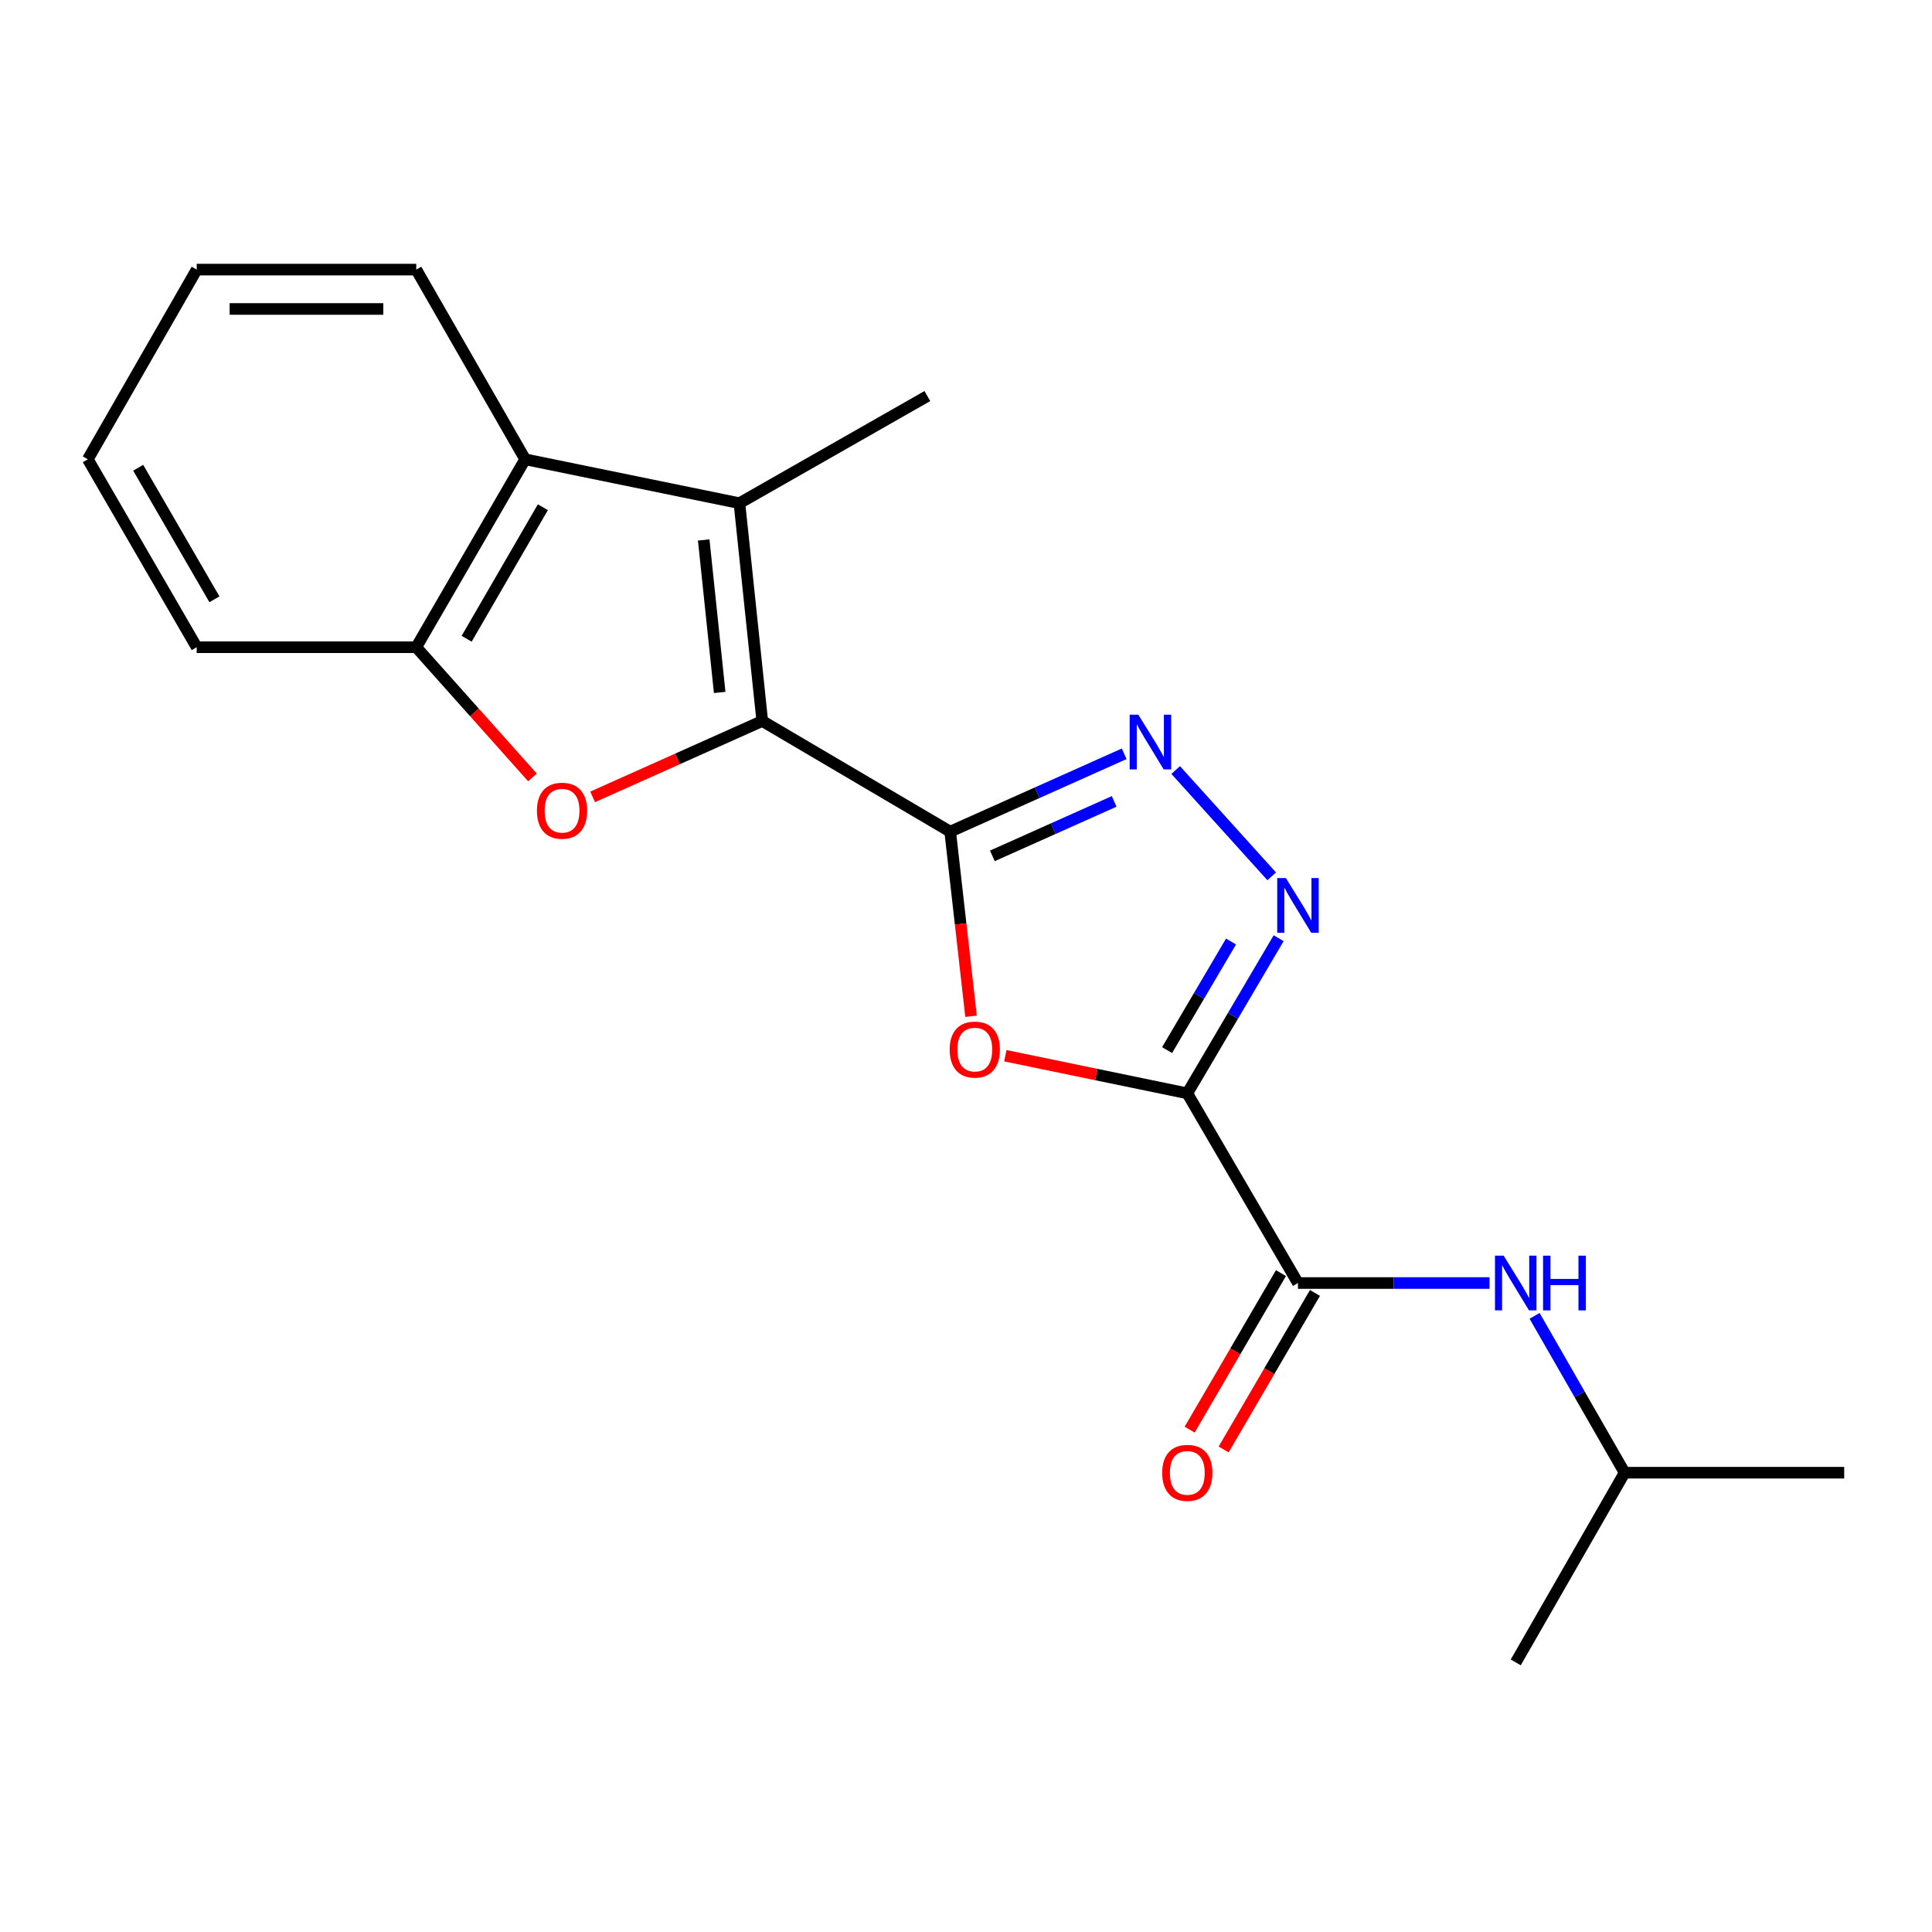 <?xml version='1.0' encoding='iso-8859-1'?>
<svg version='1.1' baseProfile='full'
              xmlns='http://www.w3.org/2000/svg'
                      xmlns:rdkit='http://www.rdkit.org/xml'
                      xmlns:xlink='http://www.w3.org/1999/xlink'
                  xml:space='preserve'
width='1000px' height='1000px' viewBox='0 0 1000 1000'>
<!-- END OF HEADER -->
<rect style='opacity:1.0;fill:#FFFFFF;stroke:none' width='1000' height='1000' x='0' y='0'> </rect>
<path class='bond-0' d='M 491.817,430.454 L 394.543,373.187' style='fill:none;fill-rule:evenodd;stroke:#000000;stroke-width:6px;stroke-linecap:butt;stroke-linejoin:miter;stroke-opacity:1' />
<path class='bond-1' d='M 491.817,430.454 L 497.215,478.237' style='fill:none;fill-rule:evenodd;stroke:#000000;stroke-width:6px;stroke-linecap:butt;stroke-linejoin:miter;stroke-opacity:1' />
<path class='bond-1' d='M 497.215,478.237 L 502.612,526.02' style='fill:none;fill-rule:evenodd;stroke:#FF0000;stroke-width:6px;stroke-linecap:butt;stroke-linejoin:miter;stroke-opacity:1' />
<path class='bond-2' d='M 491.817,430.454 L 536.846,410.308' style='fill:none;fill-rule:evenodd;stroke:#000000;stroke-width:6px;stroke-linecap:butt;stroke-linejoin:miter;stroke-opacity:1' />
<path class='bond-2' d='M 536.846,410.308 L 581.874,390.161' style='fill:none;fill-rule:evenodd;stroke:#0000FF;stroke-width:6px;stroke-linecap:butt;stroke-linejoin:miter;stroke-opacity:1' />
<path class='bond-2' d='M 513.646,443.005 L 545.165,428.903' style='fill:none;fill-rule:evenodd;stroke:#000000;stroke-width:6px;stroke-linecap:butt;stroke-linejoin:miter;stroke-opacity:1' />
<path class='bond-2' d='M 545.165,428.903 L 576.685,414.8' style='fill:none;fill-rule:evenodd;stroke:#0000FF;stroke-width:6px;stroke-linecap:butt;stroke-linejoin:miter;stroke-opacity:1' />
<path class='bond-3' d='M 394.543,373.187 L 350.645,392.823' style='fill:none;fill-rule:evenodd;stroke:#000000;stroke-width:6px;stroke-linecap:butt;stroke-linejoin:miter;stroke-opacity:1' />
<path class='bond-3' d='M 350.645,392.823 L 306.747,412.459' style='fill:none;fill-rule:evenodd;stroke:#FF0000;stroke-width:6px;stroke-linecap:butt;stroke-linejoin:miter;stroke-opacity:1' />
<path class='bond-4' d='M 394.543,373.187 L 382.728,260.453' style='fill:none;fill-rule:evenodd;stroke:#000000;stroke-width:6px;stroke-linecap:butt;stroke-linejoin:miter;stroke-opacity:1' />
<path class='bond-4' d='M 372.51,358.401 L 364.24,279.487' style='fill:none;fill-rule:evenodd;stroke:#000000;stroke-width:6px;stroke-linecap:butt;stroke-linejoin:miter;stroke-opacity:1' />
<path class='bond-5' d='M 614.545,565.913 L 567.451,556.179' style='fill:none;fill-rule:evenodd;stroke:#000000;stroke-width:6px;stroke-linecap:butt;stroke-linejoin:miter;stroke-opacity:1' />
<path class='bond-5' d='M 567.451,556.179 L 520.358,546.444' style='fill:none;fill-rule:evenodd;stroke:#FF0000;stroke-width:6px;stroke-linecap:butt;stroke-linejoin:miter;stroke-opacity:1' />
<path class='bond-6' d='M 614.545,565.913 L 671.823,664.093' style='fill:none;fill-rule:evenodd;stroke:#000000;stroke-width:6px;stroke-linecap:butt;stroke-linejoin:miter;stroke-opacity:1' />
<path class='bond-7' d='M 614.545,565.913 L 638.184,525.767' style='fill:none;fill-rule:evenodd;stroke:#000000;stroke-width:6px;stroke-linecap:butt;stroke-linejoin:miter;stroke-opacity:1' />
<path class='bond-7' d='M 638.184,525.767 L 661.823,485.621' style='fill:none;fill-rule:evenodd;stroke:#0000FF;stroke-width:6px;stroke-linecap:butt;stroke-linejoin:miter;stroke-opacity:1' />
<path class='bond-7' d='M 604.082,543.533 L 620.629,515.431' style='fill:none;fill-rule:evenodd;stroke:#000000;stroke-width:6px;stroke-linecap:butt;stroke-linejoin:miter;stroke-opacity:1' />
<path class='bond-7' d='M 620.629,515.431 L 637.177,487.329' style='fill:none;fill-rule:evenodd;stroke:#0000FF;stroke-width:6px;stroke-linecap:butt;stroke-linejoin:miter;stroke-opacity:1' />
<path class='bond-8' d='M 658.234,453.595 L 608.534,398.569' style='fill:none;fill-rule:evenodd;stroke:#0000FF;stroke-width:6px;stroke-linecap:butt;stroke-linejoin:miter;stroke-opacity:1' />
<path class='bond-9' d='M 275.6,402.391 L 245.527,368.696' style='fill:none;fill-rule:evenodd;stroke:#FF0000;stroke-width:6px;stroke-linecap:butt;stroke-linejoin:miter;stroke-opacity:1' />
<path class='bond-9' d='M 245.527,368.696 L 215.455,335.002' style='fill:none;fill-rule:evenodd;stroke:#000000;stroke-width:6px;stroke-linecap:butt;stroke-linejoin:miter;stroke-opacity:1' />
<path class='bond-10' d='M 382.728,260.453 L 271.816,237.728' style='fill:none;fill-rule:evenodd;stroke:#000000;stroke-width:6px;stroke-linecap:butt;stroke-linejoin:miter;stroke-opacity:1' />
<path class='bond-11' d='M 382.728,260.453 L 480.002,204.998' style='fill:none;fill-rule:evenodd;stroke:#000000;stroke-width:6px;stroke-linecap:butt;stroke-linejoin:miter;stroke-opacity:1' />
<path class='bond-12' d='M 671.823,664.093 L 721.405,664.093' style='fill:none;fill-rule:evenodd;stroke:#000000;stroke-width:6px;stroke-linecap:butt;stroke-linejoin:miter;stroke-opacity:1' />
<path class='bond-12' d='M 721.405,664.093 L 770.987,664.093' style='fill:none;fill-rule:evenodd;stroke:#0000FF;stroke-width:6px;stroke-linecap:butt;stroke-linejoin:miter;stroke-opacity:1' />
<path class='bond-13' d='M 663.025,658.96 L 639.392,699.469' style='fill:none;fill-rule:evenodd;stroke:#000000;stroke-width:6px;stroke-linecap:butt;stroke-linejoin:miter;stroke-opacity:1' />
<path class='bond-13' d='M 639.392,699.469 L 615.759,739.978' style='fill:none;fill-rule:evenodd;stroke:#FF0000;stroke-width:6px;stroke-linecap:butt;stroke-linejoin:miter;stroke-opacity:1' />
<path class='bond-13' d='M 680.621,669.225 L 656.988,709.734' style='fill:none;fill-rule:evenodd;stroke:#000000;stroke-width:6px;stroke-linecap:butt;stroke-linejoin:miter;stroke-opacity:1' />
<path class='bond-13' d='M 656.988,709.734 L 633.355,750.243' style='fill:none;fill-rule:evenodd;stroke:#FF0000;stroke-width:6px;stroke-linecap:butt;stroke-linejoin:miter;stroke-opacity:1' />
<path class='bond-14' d='M 271.816,237.728 L 215.455,139.548' style='fill:none;fill-rule:evenodd;stroke:#000000;stroke-width:6px;stroke-linecap:butt;stroke-linejoin:miter;stroke-opacity:1' />
<path class='bond-15' d='M 271.816,237.728 L 215.455,335.002' style='fill:none;fill-rule:evenodd;stroke:#000000;stroke-width:6px;stroke-linecap:butt;stroke-linejoin:miter;stroke-opacity:1' />
<path class='bond-15' d='M 280.989,262.532 L 241.536,330.624' style='fill:none;fill-rule:evenodd;stroke:#000000;stroke-width:6px;stroke-linecap:butt;stroke-linejoin:miter;stroke-opacity:1' />
<path class='bond-16' d='M 215.455,335.002 L 101.816,335.002' style='fill:none;fill-rule:evenodd;stroke:#000000;stroke-width:6px;stroke-linecap:butt;stroke-linejoin:miter;stroke-opacity:1' />
<path class='bond-17' d='M 794.298,681.083 L 817.602,721.678' style='fill:none;fill-rule:evenodd;stroke:#0000FF;stroke-width:6px;stroke-linecap:butt;stroke-linejoin:miter;stroke-opacity:1' />
<path class='bond-17' d='M 817.602,721.678 L 840.906,762.272' style='fill:none;fill-rule:evenodd;stroke:#000000;stroke-width:6px;stroke-linecap:butt;stroke-linejoin:miter;stroke-opacity:1' />
<path class='bond-18' d='M 840.906,762.272 L 954.545,762.272' style='fill:none;fill-rule:evenodd;stroke:#000000;stroke-width:6px;stroke-linecap:butt;stroke-linejoin:miter;stroke-opacity:1' />
<path class='bond-19' d='M 840.906,762.272 L 784.545,860.452' style='fill:none;fill-rule:evenodd;stroke:#000000;stroke-width:6px;stroke-linecap:butt;stroke-linejoin:miter;stroke-opacity:1' />
<path class='bond-20' d='M 215.455,139.548 L 101.816,139.548' style='fill:none;fill-rule:evenodd;stroke:#000000;stroke-width:6px;stroke-linecap:butt;stroke-linejoin:miter;stroke-opacity:1' />
<path class='bond-20' d='M 198.409,159.92 L 118.862,159.92' style='fill:none;fill-rule:evenodd;stroke:#000000;stroke-width:6px;stroke-linecap:butt;stroke-linejoin:miter;stroke-opacity:1' />
<path class='bond-21' d='M 101.816,335.002 L 45.455,237.728' style='fill:none;fill-rule:evenodd;stroke:#000000;stroke-width:6px;stroke-linecap:butt;stroke-linejoin:miter;stroke-opacity:1' />
<path class='bond-21' d='M 110.988,310.198 L 71.535,242.106' style='fill:none;fill-rule:evenodd;stroke:#000000;stroke-width:6px;stroke-linecap:butt;stroke-linejoin:miter;stroke-opacity:1' />
<path class='bond-22' d='M 101.816,139.548 L 45.455,237.728' style='fill:none;fill-rule:evenodd;stroke:#000000;stroke-width:6px;stroke-linecap:butt;stroke-linejoin:miter;stroke-opacity:1' />
<path  class='atom-3' d='M 491.55 543.256
Q 491.55 536.456, 494.91 532.656
Q 498.27 528.856, 504.55 528.856
Q 510.83 528.856, 514.19 532.656
Q 517.55 536.456, 517.55 543.256
Q 517.55 550.136, 514.15 554.056
Q 510.75 557.936, 504.55 557.936
Q 498.31 557.936, 494.91 554.056
Q 491.55 550.176, 491.55 543.256
M 504.55 554.736
Q 508.87 554.736, 511.19 551.856
Q 513.55 548.936, 513.55 543.256
Q 513.55 537.696, 511.19 534.896
Q 508.87 532.056, 504.55 532.056
Q 500.23 532.056, 497.87 534.856
Q 495.55 537.656, 495.55 543.256
Q 495.55 548.976, 497.87 551.856
Q 500.23 554.736, 504.55 554.736
' fill='#FF0000'/>
<path  class='atom-4' d='M 665.563 454.479
L 674.843 469.479
Q 675.763 470.959, 677.243 473.639
Q 678.723 476.319, 678.803 476.479
L 678.803 454.479
L 682.563 454.479
L 682.563 482.799
L 678.683 482.799
L 668.723 466.399
Q 667.563 464.479, 666.323 462.279
Q 665.123 460.079, 664.763 459.399
L 664.763 482.799
L 661.083 482.799
L 661.083 454.479
L 665.563 454.479
' fill='#0000FF'/>
<path  class='atom-5' d='M 589.192 369.926
L 598.472 384.926
Q 599.392 386.406, 600.872 389.086
Q 602.352 391.766, 602.432 391.926
L 602.432 369.926
L 606.192 369.926
L 606.192 398.246
L 602.312 398.246
L 592.352 381.846
Q 591.192 379.926, 589.952 377.726
Q 588.752 375.526, 588.392 374.846
L 588.392 398.246
L 584.712 398.246
L 584.712 369.926
L 589.192 369.926
' fill='#0000FF'/>
<path  class='atom-6' d='M 277.909 419.624
Q 277.909 412.824, 281.269 409.024
Q 284.629 405.224, 290.909 405.224
Q 297.189 405.224, 300.549 409.024
Q 303.909 412.824, 303.909 419.624
Q 303.909 426.504, 300.509 430.424
Q 297.109 434.304, 290.909 434.304
Q 284.669 434.304, 281.269 430.424
Q 277.909 426.544, 277.909 419.624
M 290.909 431.104
Q 295.229 431.104, 297.549 428.224
Q 299.909 425.304, 299.909 419.624
Q 299.909 414.064, 297.549 411.264
Q 295.229 408.424, 290.909 408.424
Q 286.589 408.424, 284.229 411.224
Q 281.909 414.024, 281.909 419.624
Q 281.909 425.344, 284.229 428.224
Q 286.589 431.104, 290.909 431.104
' fill='#FF0000'/>
<path  class='atom-11' d='M 778.285 649.933
L 787.565 664.933
Q 788.485 666.413, 789.965 669.093
Q 791.445 671.773, 791.525 671.933
L 791.525 649.933
L 795.285 649.933
L 795.285 678.253
L 791.405 678.253
L 781.445 661.853
Q 780.285 659.933, 779.045 657.733
Q 777.845 655.533, 777.485 654.853
L 777.485 678.253
L 773.805 678.253
L 773.805 649.933
L 778.285 649.933
' fill='#0000FF'/>
<path  class='atom-11' d='M 798.685 649.933
L 802.525 649.933
L 802.525 661.973
L 817.005 661.973
L 817.005 649.933
L 820.845 649.933
L 820.845 678.253
L 817.005 678.253
L 817.005 665.173
L 802.525 665.173
L 802.525 678.253
L 798.685 678.253
L 798.685 649.933
' fill='#0000FF'/>
<path  class='atom-12' d='M 601.545 762.352
Q 601.545 755.552, 604.905 751.752
Q 608.265 747.952, 614.545 747.952
Q 620.825 747.952, 624.185 751.752
Q 627.545 755.552, 627.545 762.352
Q 627.545 769.232, 624.145 773.152
Q 620.745 777.032, 614.545 777.032
Q 608.305 777.032, 604.905 773.152
Q 601.545 769.272, 601.545 762.352
M 614.545 773.832
Q 618.865 773.832, 621.185 770.952
Q 623.545 768.032, 623.545 762.352
Q 623.545 756.792, 621.185 753.992
Q 618.865 751.152, 614.545 751.152
Q 610.225 751.152, 607.865 753.952
Q 605.545 756.752, 605.545 762.352
Q 605.545 768.072, 607.865 770.952
Q 610.225 773.832, 614.545 773.832
' fill='#FF0000'/>
</svg>

